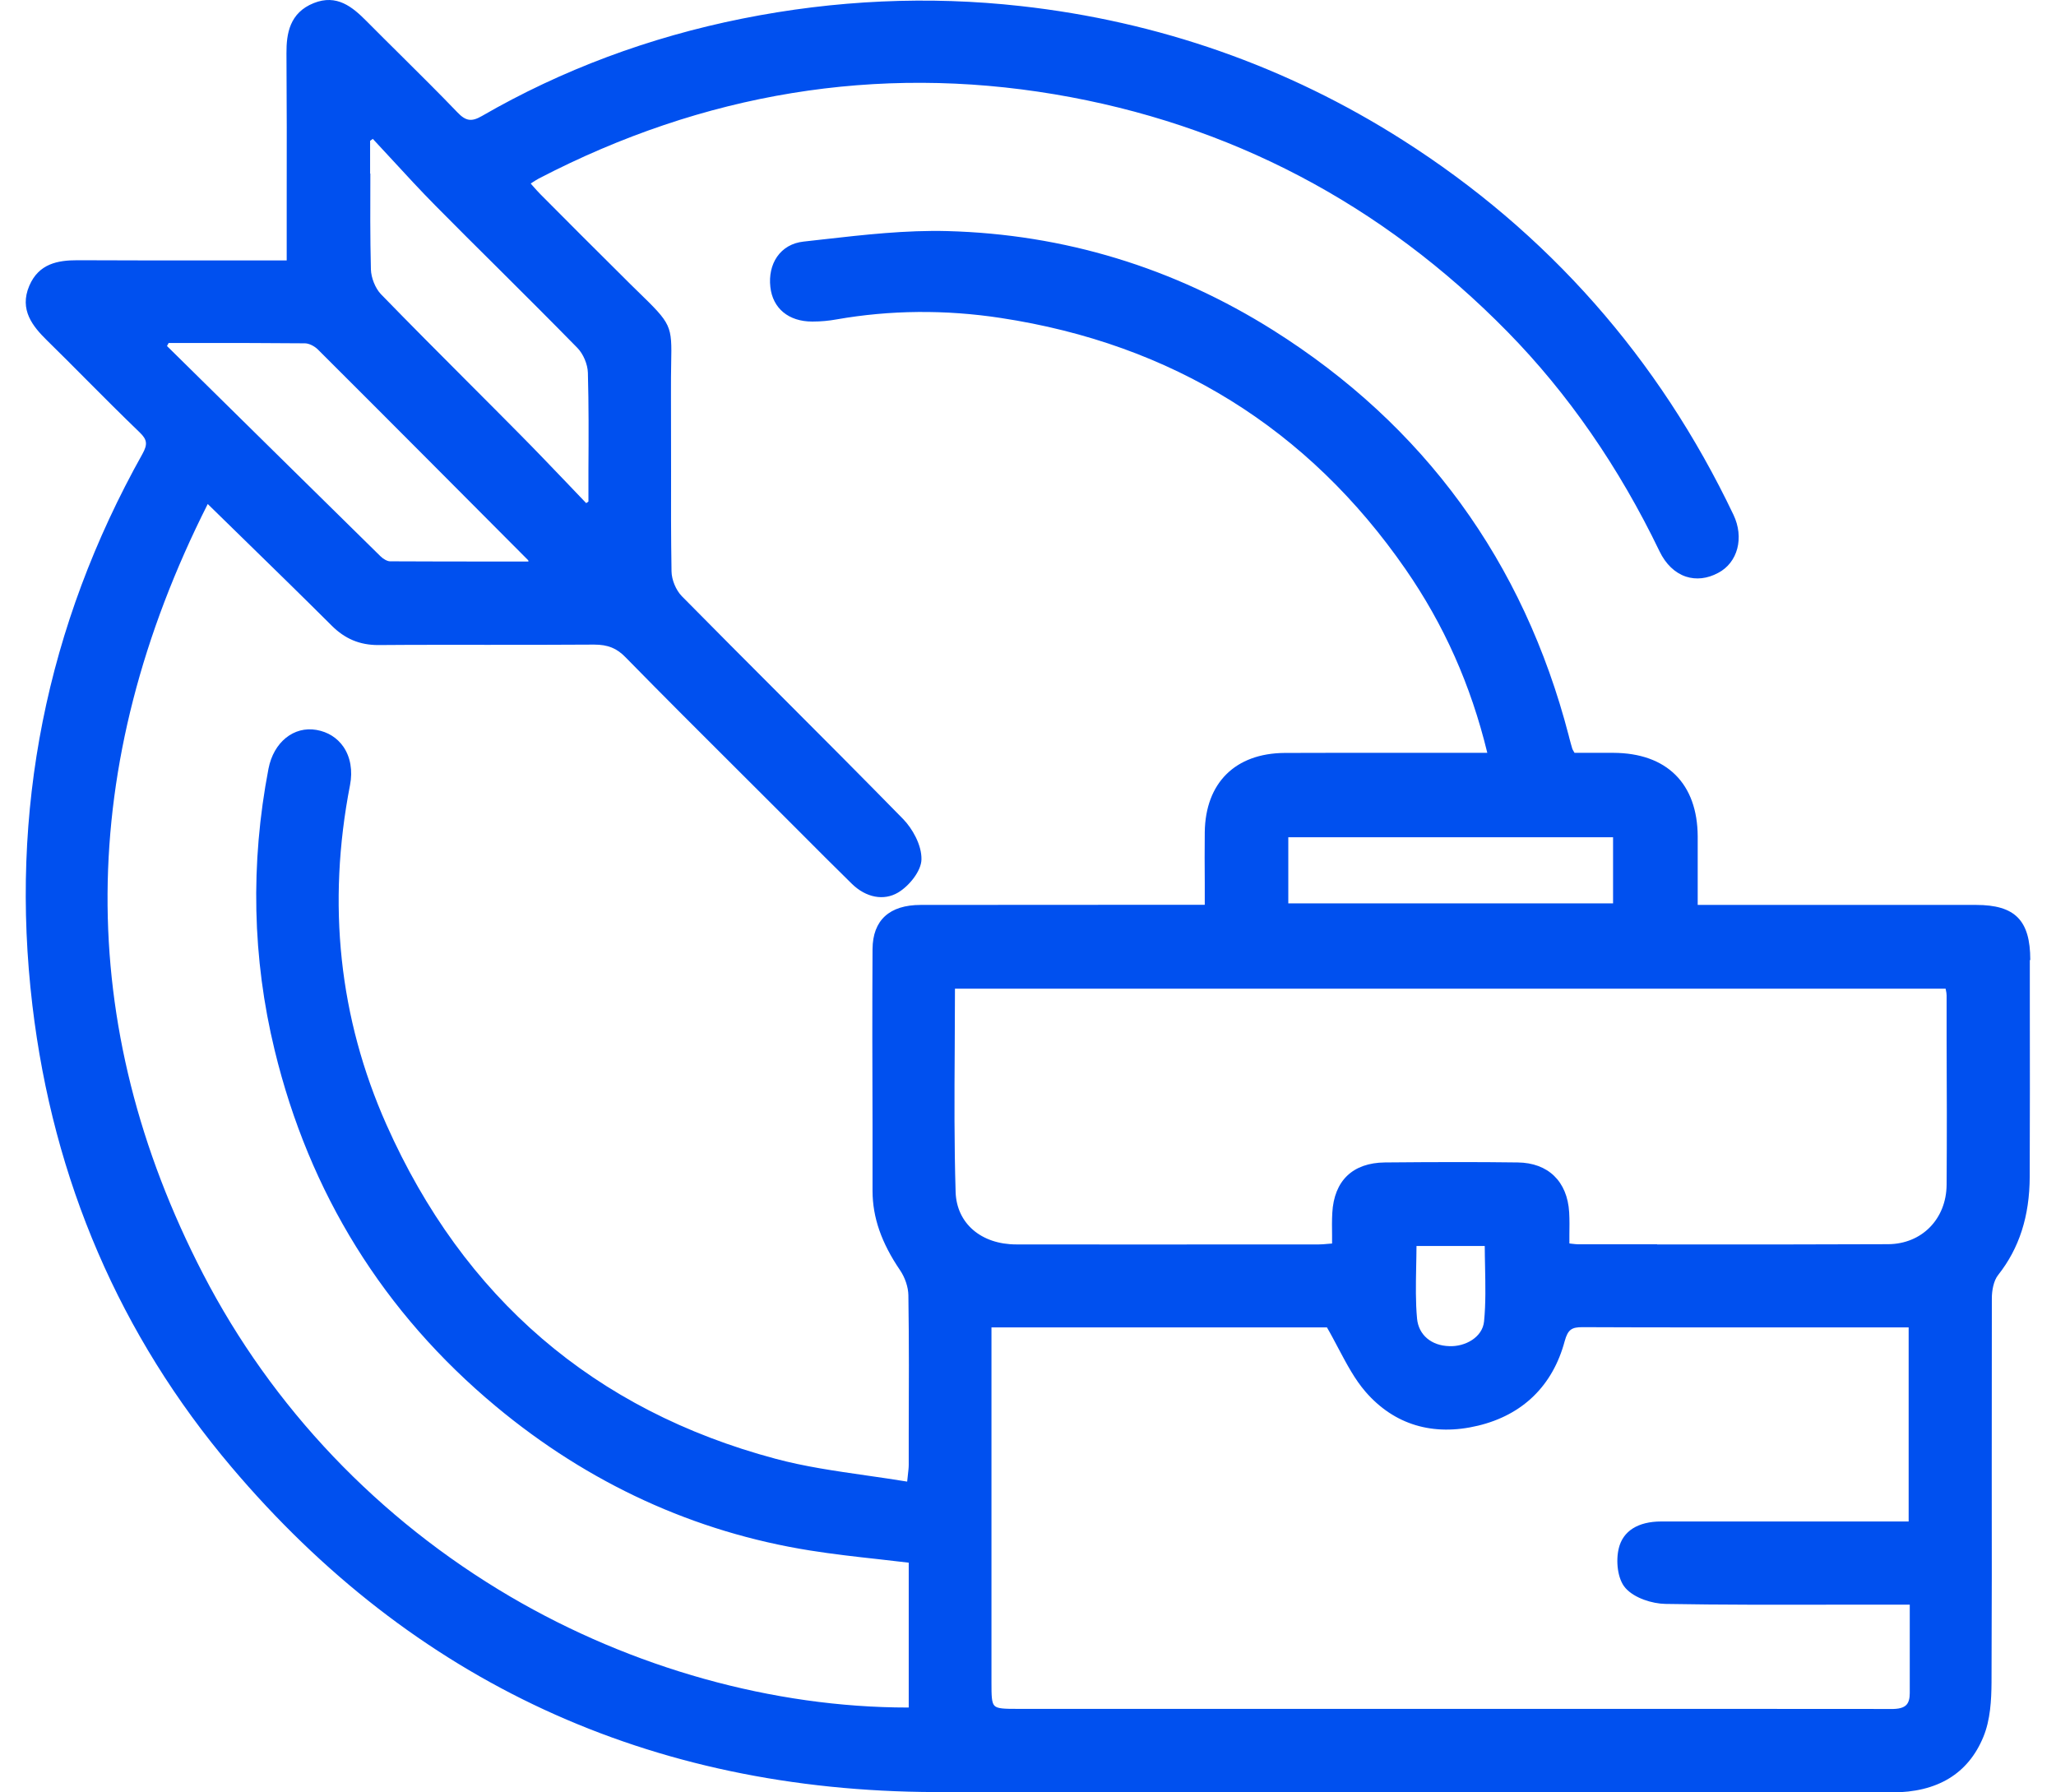<svg width="78" height="68" viewBox="0 0 78 68" fill="none" xmlns="http://www.w3.org/2000/svg">
<path d="M77.024 36.416C77.024 34.916 76.448 34.331 74.969 34.331C72.558 34.331 70.152 34.331 67.746 34.331H64.407V33.543C64.407 32.916 64.407 32.327 64.407 31.734C64.398 29.726 63.233 28.569 61.208 28.561C60.861 28.561 60.518 28.561 60.175 28.561H59.734C59.734 28.561 59.717 28.531 59.709 28.518C59.679 28.472 59.662 28.434 59.649 28.404C59.607 28.268 59.573 28.133 59.535 27.993L59.514 27.908C57.798 21.303 54.023 16.13 48.295 12.525C44.516 10.148 40.364 8.886 35.945 8.767C34.373 8.725 32.776 8.907 31.234 9.081L30.488 9.165C30.056 9.212 29.709 9.411 29.48 9.741C29.268 10.046 29.175 10.457 29.226 10.89C29.315 11.699 29.92 12.199 30.81 12.199H30.831C31.149 12.199 31.454 12.169 31.734 12.118C33.763 11.762 35.86 11.741 37.966 12.063C44.461 13.05 49.629 16.258 53.324 21.596C54.781 23.701 55.798 25.981 56.425 28.561H55.701C54.993 28.561 54.285 28.561 53.574 28.561C51.989 28.561 50.35 28.556 48.736 28.565C46.863 28.578 45.732 29.7 45.706 31.569C45.698 32.204 45.702 32.84 45.706 33.501C45.706 33.772 45.706 34.047 45.706 34.327H42.266C39.822 34.327 37.377 34.327 34.932 34.331C33.742 34.331 33.111 34.911 33.102 36.005C33.089 38.25 33.094 40.529 33.102 42.737V45.185C33.106 46.19 33.437 47.147 34.149 48.194C34.335 48.469 34.458 48.833 34.462 49.138C34.488 50.897 34.483 52.689 34.475 54.417V55.578C34.475 55.693 34.458 55.811 34.441 55.976C34.432 56.044 34.424 56.12 34.416 56.209C33.899 56.125 33.377 56.048 32.869 55.976C31.67 55.803 30.535 55.642 29.416 55.341C22.553 53.506 17.587 49.244 14.66 42.665C12.864 38.627 12.402 34.297 13.279 29.785C13.385 29.239 13.296 28.722 13.029 28.332C12.791 27.989 12.44 27.768 12.008 27.692C11.143 27.54 10.381 28.158 10.186 29.162C9.495 32.764 9.572 36.352 10.419 39.839C11.732 45.262 14.554 49.808 18.808 53.35C22.328 56.281 26.345 58.124 30.734 58.823C31.594 58.959 32.441 59.056 33.339 59.154C33.717 59.196 34.093 59.239 34.475 59.285V64.78H34.441C29.336 64.78 23.981 63.285 19.354 60.569C14.355 57.633 10.326 53.4 7.703 48.329C2.814 38.873 2.873 29.048 7.881 19.121C8.322 19.549 8.754 19.973 9.178 20.388C10.355 21.536 11.47 22.625 12.584 23.735C13.088 24.239 13.652 24.472 14.346 24.472H14.372C15.761 24.46 17.172 24.464 18.537 24.464C19.863 24.464 21.193 24.464 22.519 24.455H22.54C23.061 24.455 23.4 24.591 23.739 24.943C25.163 26.396 26.628 27.858 28.044 29.268C28.544 29.764 29.043 30.264 29.539 30.76L30.314 31.535C30.967 32.192 31.645 32.87 32.318 33.53C32.856 34.056 33.53 34.183 34.072 33.861C34.492 33.611 34.949 33.047 34.958 32.607C34.971 32.052 34.606 31.425 34.263 31.073C32.712 29.489 31.119 27.891 29.577 26.349C28.336 25.108 27.099 23.866 25.866 22.617C25.646 22.392 25.48 21.998 25.476 21.676C25.455 20.388 25.455 19.079 25.459 17.812C25.459 16.855 25.459 15.897 25.455 14.944C25.455 14.478 25.455 14.105 25.463 13.796C25.493 12.33 25.48 12.305 24.192 11.051C24.015 10.881 23.815 10.682 23.591 10.457C22.557 9.432 21.528 8.403 20.502 7.369C20.405 7.271 20.312 7.166 20.21 7.051C20.184 7.021 20.159 6.996 20.134 6.962C20.155 6.949 20.172 6.937 20.193 6.924C20.286 6.865 20.363 6.814 20.443 6.772C26.696 3.522 33.28 2.446 40.008 3.577C46.634 4.691 52.417 7.721 57.192 12.588C59.48 14.919 61.42 17.719 62.958 20.914C63.195 21.405 63.543 21.735 63.958 21.875C64.348 22.002 64.771 21.956 65.182 21.735C65.928 21.346 66.178 20.397 65.763 19.528C62.933 13.593 58.713 8.809 53.209 5.31C48.82 2.518 43.948 0.811 38.724 0.23C35.233 -0.16 31.683 0.001 28.166 0.705C24.629 1.412 21.307 2.653 18.287 4.399C17.892 4.628 17.672 4.598 17.35 4.259C16.647 3.526 15.914 2.802 15.206 2.098C14.77 1.666 14.334 1.234 13.902 0.798C13.372 0.264 12.779 -0.232 11.906 0.116C10.982 0.484 10.864 1.285 10.868 2.018C10.881 3.899 10.881 5.755 10.877 7.716V9.881H8.169C6.47 9.881 4.712 9.881 2.984 9.873H2.933C2.196 9.873 1.471 10 1.111 10.843C0.721 11.758 1.251 12.389 1.78 12.911C2.28 13.402 2.772 13.893 3.263 14.389C3.924 15.054 4.611 15.741 5.301 16.406C5.585 16.681 5.606 16.855 5.403 17.223C1.755 23.739 0.353 30.781 1.23 38.148C2.018 44.779 4.56 50.672 8.779 55.654C15.677 63.806 24.654 67.953 35.471 67.987C38.25 67.996 41.059 68 43.846 68C45.859 68 47.858 68 49.833 68C51.837 68 53.841 68 55.845 68H61.818C65.136 68 68.453 68 71.775 68C73.499 68 74.668 67.293 75.244 65.894C75.511 65.25 75.549 64.492 75.554 63.835C75.566 61.141 75.566 58.4 75.562 55.748C75.562 53.583 75.562 51.418 75.566 49.253C75.566 48.969 75.63 48.587 75.808 48.367C76.604 47.359 76.998 46.143 77.003 44.643C77.011 42.415 77.011 40.182 77.007 37.953V36.428L77.024 36.416ZM48.875 34.272V31.764H61.196V34.272H48.875ZM60.064 64.831H55.989C50.189 64.831 44.389 64.831 38.584 64.831C38.114 64.831 37.839 64.827 37.729 64.712C37.618 64.602 37.614 64.327 37.614 63.852V50.358H50.341C50.502 50.634 50.642 50.905 50.782 51.168C51.1 51.765 51.396 52.328 51.807 52.803C52.892 54.053 54.366 54.498 56.073 54.087C57.768 53.68 58.908 52.57 59.361 50.88C59.484 50.431 59.636 50.35 60.035 50.35H60.047C62.822 50.363 65.644 50.358 68.373 50.358H72.41V57.722H68.999C67.008 57.722 65.017 57.722 63.022 57.722C62.14 57.722 61.568 58.086 61.412 58.743C61.297 59.213 61.361 59.908 61.67 60.251C62.009 60.632 62.683 60.84 63.178 60.849C65.314 60.887 67.487 60.882 69.588 60.878C70.317 60.878 71.042 60.878 71.77 60.878H72.452V61.823C72.452 62.641 72.452 63.437 72.452 64.234C72.452 64.445 72.41 64.59 72.321 64.683C72.181 64.827 71.919 64.844 71.614 64.835C69.322 64.835 67.034 64.831 64.742 64.831C63.183 64.831 61.623 64.831 60.064 64.831ZM56.302 50.13C56.243 50.74 55.578 51.096 54.985 51.07C54.298 51.053 53.819 50.642 53.76 50.028C53.701 49.397 53.714 48.757 53.726 48.083C53.73 47.816 53.739 47.545 53.739 47.27H56.328C56.328 47.528 56.336 47.791 56.34 48.054C56.353 48.736 56.37 49.443 56.302 50.13ZM62.873 47.206H59.87C59.797 47.206 59.725 47.194 59.632 47.185C59.603 47.185 59.573 47.177 59.539 47.172C59.539 47.067 59.539 46.961 59.539 46.855C59.543 46.558 59.547 46.279 59.531 45.995C59.463 44.821 58.734 44.114 57.578 44.101C56.061 44.08 54.459 44.084 52.54 44.101C51.32 44.114 50.612 44.791 50.544 46.016C50.528 46.3 50.532 46.579 50.536 46.872C50.536 46.973 50.536 47.075 50.536 47.177C50.481 47.181 50.43 47.185 50.379 47.189C50.244 47.202 50.138 47.211 50.032 47.211H48.172C44.969 47.211 41.762 47.219 38.559 47.211C37.22 47.211 36.292 46.41 36.254 45.224C36.199 43.406 36.208 41.622 36.22 39.733C36.225 38.996 36.229 38.254 36.229 37.509H73.812C73.812 37.509 73.817 37.534 73.821 37.551C73.838 37.632 73.85 37.699 73.85 37.767V39.466C73.859 41.262 73.863 43.118 73.85 44.944C73.842 46.245 72.91 47.194 71.635 47.202C68.711 47.215 65.742 47.215 62.865 47.211L62.873 47.206ZM14.041 6.589C14.041 6.174 14.041 5.759 14.041 5.344L14.143 5.268C14.376 5.517 14.609 5.772 14.842 6.022C15.389 6.615 15.952 7.229 16.528 7.81C17.304 8.593 18.083 9.373 18.867 10.148C19.867 11.144 20.901 12.173 21.905 13.199C22.129 13.427 22.294 13.821 22.303 14.139C22.337 15.355 22.332 16.592 22.324 17.787C22.324 18.202 22.324 18.613 22.324 19.028L22.239 19.088C21.994 18.829 21.744 18.571 21.498 18.312C20.913 17.702 20.312 17.071 19.706 16.461C19.07 15.817 18.426 15.173 17.787 14.533C16.689 13.432 15.554 12.296 14.452 11.161C14.241 10.94 14.079 10.542 14.071 10.216C14.041 9.004 14.046 7.776 14.05 6.581L14.041 6.589ZM6.335 13.127L6.398 13.012H7.513C8.843 13.012 10.216 13.012 11.567 13.025C11.72 13.025 11.927 13.127 12.063 13.262C14.808 15.999 17.592 18.799 20.041 21.257C20.041 21.269 20.045 21.282 20.049 21.303H19.058C17.66 21.303 16.21 21.303 14.796 21.295C14.698 21.295 14.546 21.214 14.431 21.1C12.122 18.833 9.822 16.562 7.517 14.292L6.335 13.127Z" fill="#0050EF"/>
</svg>
